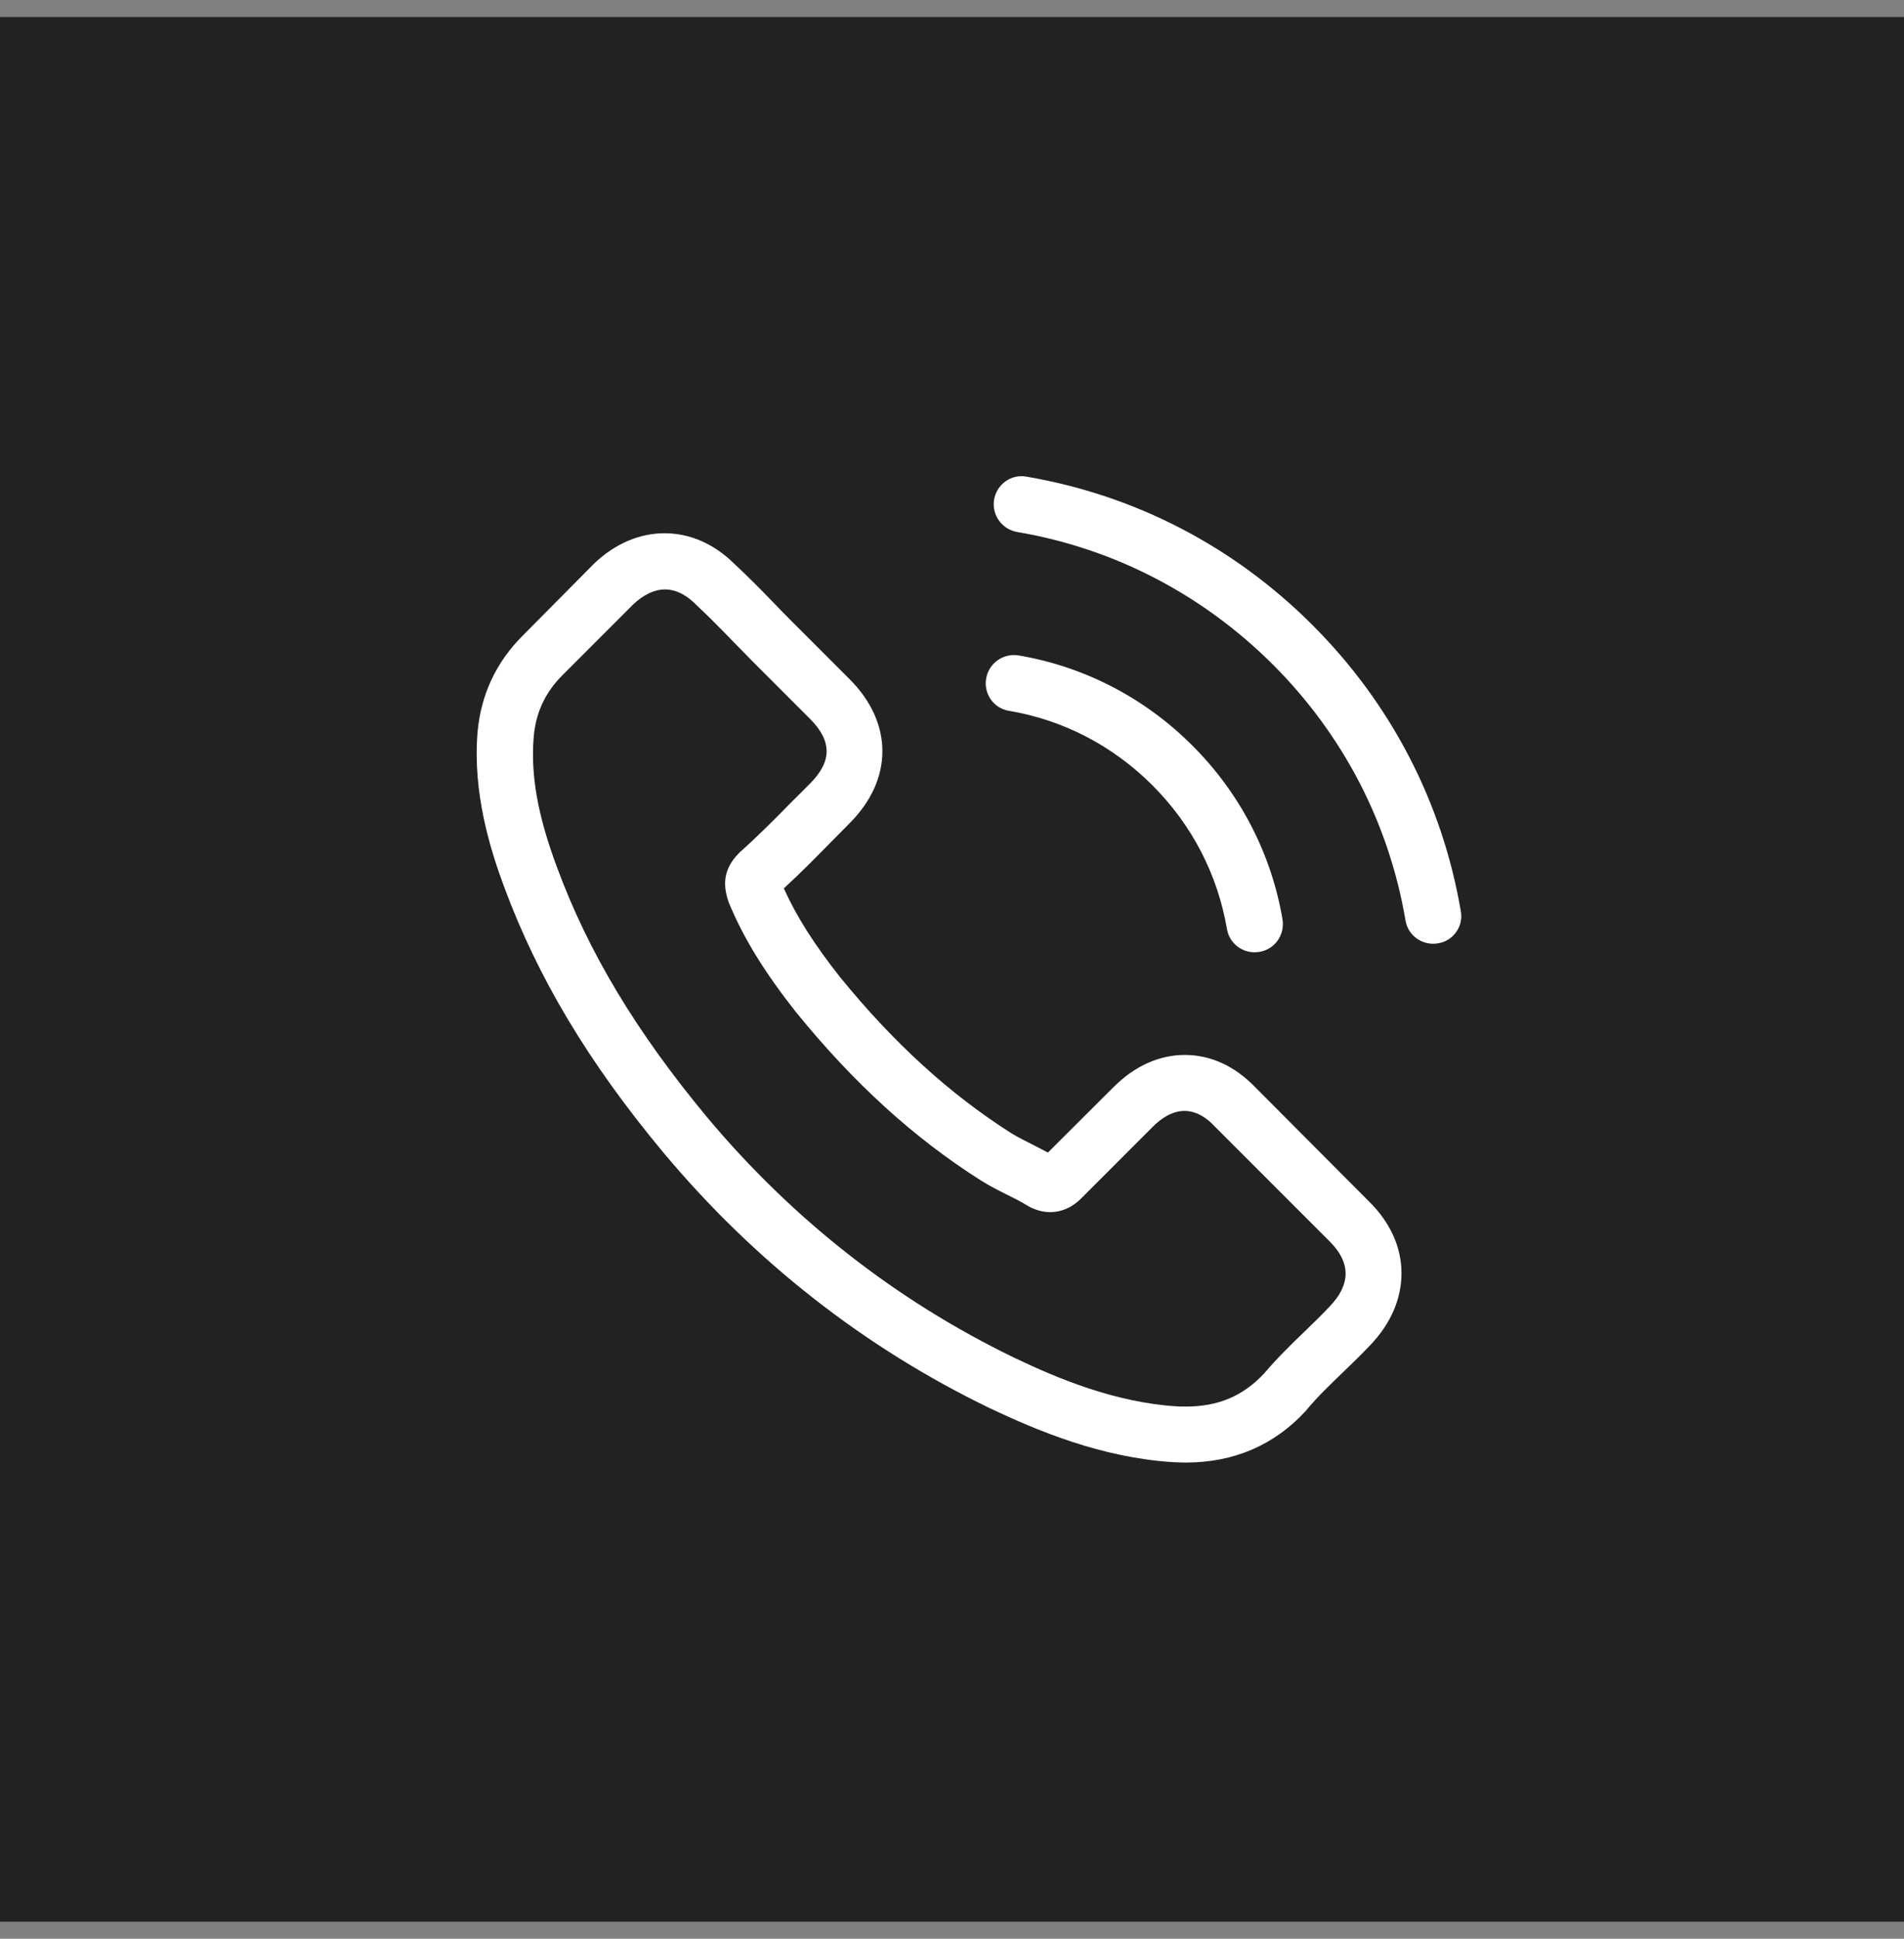 <svg width="56" height="57" viewBox="0 0 56 57" fill="none" xmlns="http://www.w3.org/2000/svg">
<rect x="0" y="0" width="56" height="57" fill="#808080" stroke="none"/>
<g clip-path="url(#clip0_1184_16182)">
<g clip-path="url(#clip1_1184_16182)">
<path d="M28 56.5C12.536 56.5 0 56.5 0 56.5V0.5C0 0.5 12.536 0.5 28 0.5C43.464 0.5 56 0.5 56 0.5V56.5C56 56.5 43.464 56.5 28 56.5Z" fill="#222222"/>
<g clip-path="url(#clip2_1184_16182)">
<path d="M36.918 31.965C36.324 31.346 35.608 31.016 34.849 31.016C34.096 31.016 33.374 31.34 32.755 31.958L30.821 33.886C30.662 33.801 30.503 33.721 30.35 33.642C30.13 33.531 29.922 33.427 29.744 33.317C27.933 32.166 26.286 30.667 24.707 28.727C23.942 27.76 23.428 26.946 23.054 26.119C23.556 25.66 24.021 25.183 24.474 24.724C24.646 24.552 24.817 24.375 24.988 24.204C26.274 22.918 26.274 21.253 24.988 19.968L23.317 18.297C23.128 18.107 22.932 17.912 22.748 17.716C22.381 17.336 21.995 16.945 21.598 16.577C21.004 15.99 20.294 15.678 19.547 15.678C18.8 15.678 18.078 15.99 17.466 16.577C17.46 16.583 17.46 16.583 17.454 16.59L15.373 18.689C14.589 19.472 14.143 20.427 14.045 21.535C13.898 23.322 14.424 24.987 14.828 26.076C15.82 28.751 17.301 31.23 19.511 33.886C22.191 37.087 25.417 39.615 29.102 41.397C30.509 42.064 32.388 42.853 34.488 42.988C34.616 42.994 34.751 43 34.873 43C36.287 43 37.475 42.492 38.405 41.482C38.411 41.47 38.423 41.464 38.429 41.452C38.748 41.066 39.115 40.717 39.501 40.344C39.764 40.093 40.033 39.83 40.296 39.554C40.902 38.924 41.22 38.189 41.22 37.436C41.22 36.677 40.896 35.949 40.278 35.337L36.918 31.965ZM39.109 38.41C39.103 38.41 39.103 38.416 39.109 38.41C38.87 38.667 38.625 38.899 38.362 39.156C37.964 39.536 37.56 39.934 37.181 40.38C36.563 41.041 35.834 41.354 34.879 41.354C34.788 41.354 34.69 41.354 34.598 41.347C32.78 41.231 31.091 40.521 29.824 39.915C26.36 38.238 23.317 35.857 20.79 32.84C18.703 30.324 17.307 27.998 16.383 25.501C15.814 23.977 15.605 22.79 15.697 21.67C15.758 20.953 16.034 20.36 16.542 19.852L18.629 17.765C18.929 17.483 19.247 17.33 19.559 17.33C19.945 17.33 20.257 17.563 20.453 17.759C20.459 17.765 20.465 17.771 20.471 17.777C20.845 18.126 21.2 18.487 21.573 18.872C21.763 19.068 21.959 19.264 22.155 19.466L23.826 21.137C24.474 21.786 24.474 22.386 23.826 23.035C23.648 23.212 23.477 23.39 23.299 23.561C22.785 24.087 22.295 24.577 21.763 25.054C21.751 25.067 21.738 25.073 21.732 25.085C21.206 25.611 21.304 26.125 21.414 26.474C21.42 26.493 21.426 26.511 21.432 26.529C21.867 27.582 22.479 28.574 23.409 29.755L23.415 29.761C25.105 31.842 26.886 33.464 28.851 34.707C29.102 34.866 29.359 34.994 29.603 35.117C29.824 35.227 30.032 35.331 30.209 35.441C30.234 35.453 30.258 35.472 30.283 35.484C30.491 35.588 30.687 35.637 30.889 35.637C31.397 35.637 31.715 35.319 31.819 35.215L33.912 33.121C34.12 32.913 34.451 32.662 34.837 32.662C35.216 32.662 35.528 32.901 35.718 33.109C35.724 33.115 35.724 33.115 35.73 33.121L39.103 36.494C39.733 37.118 39.733 37.761 39.109 38.41Z" fill="white"/>
<path d="M29.672 20.898C31.276 21.168 32.733 21.927 33.896 23.09C35.059 24.253 35.811 25.709 36.087 27.313C36.154 27.717 36.503 27.998 36.901 27.998C36.95 27.998 36.993 27.992 37.042 27.986C37.495 27.913 37.794 27.484 37.721 27.031C37.391 25.091 36.472 23.322 35.071 21.921C33.669 20.519 31.9 19.601 29.96 19.27C29.507 19.197 29.085 19.497 29.005 19.944C28.926 20.39 29.219 20.825 29.672 20.898Z" fill="white"/>
<path d="M42.966 26.793C42.422 23.598 40.916 20.69 38.602 18.377C36.289 16.063 33.381 14.557 30.186 14.013C29.739 13.933 29.317 14.239 29.238 14.686C29.164 15.139 29.464 15.561 29.917 15.641C32.769 16.124 35.37 17.477 37.439 19.54C39.508 21.608 40.855 24.21 41.338 27.062C41.406 27.466 41.754 27.747 42.152 27.747C42.201 27.747 42.244 27.741 42.293 27.735C42.74 27.668 43.046 27.239 42.966 26.793Z" fill="white"/>
</g>
</g>
</g>
<defs>
<clipPath id="clip0_1184_16182">
<rect width="56" height="56" fill="white" transform="translate(0 0.5)"/>
</clipPath>
<clipPath id="clip1_1184_16182">
<rect width="56" height="56" fill="white" transform="translate(0 0.5)"/>
</clipPath>
<clipPath id="clip2_1184_16182">
<rect width="29" height="29" fill="white" transform="translate(14 14)"/>
</clipPath>
</defs>
</svg>
